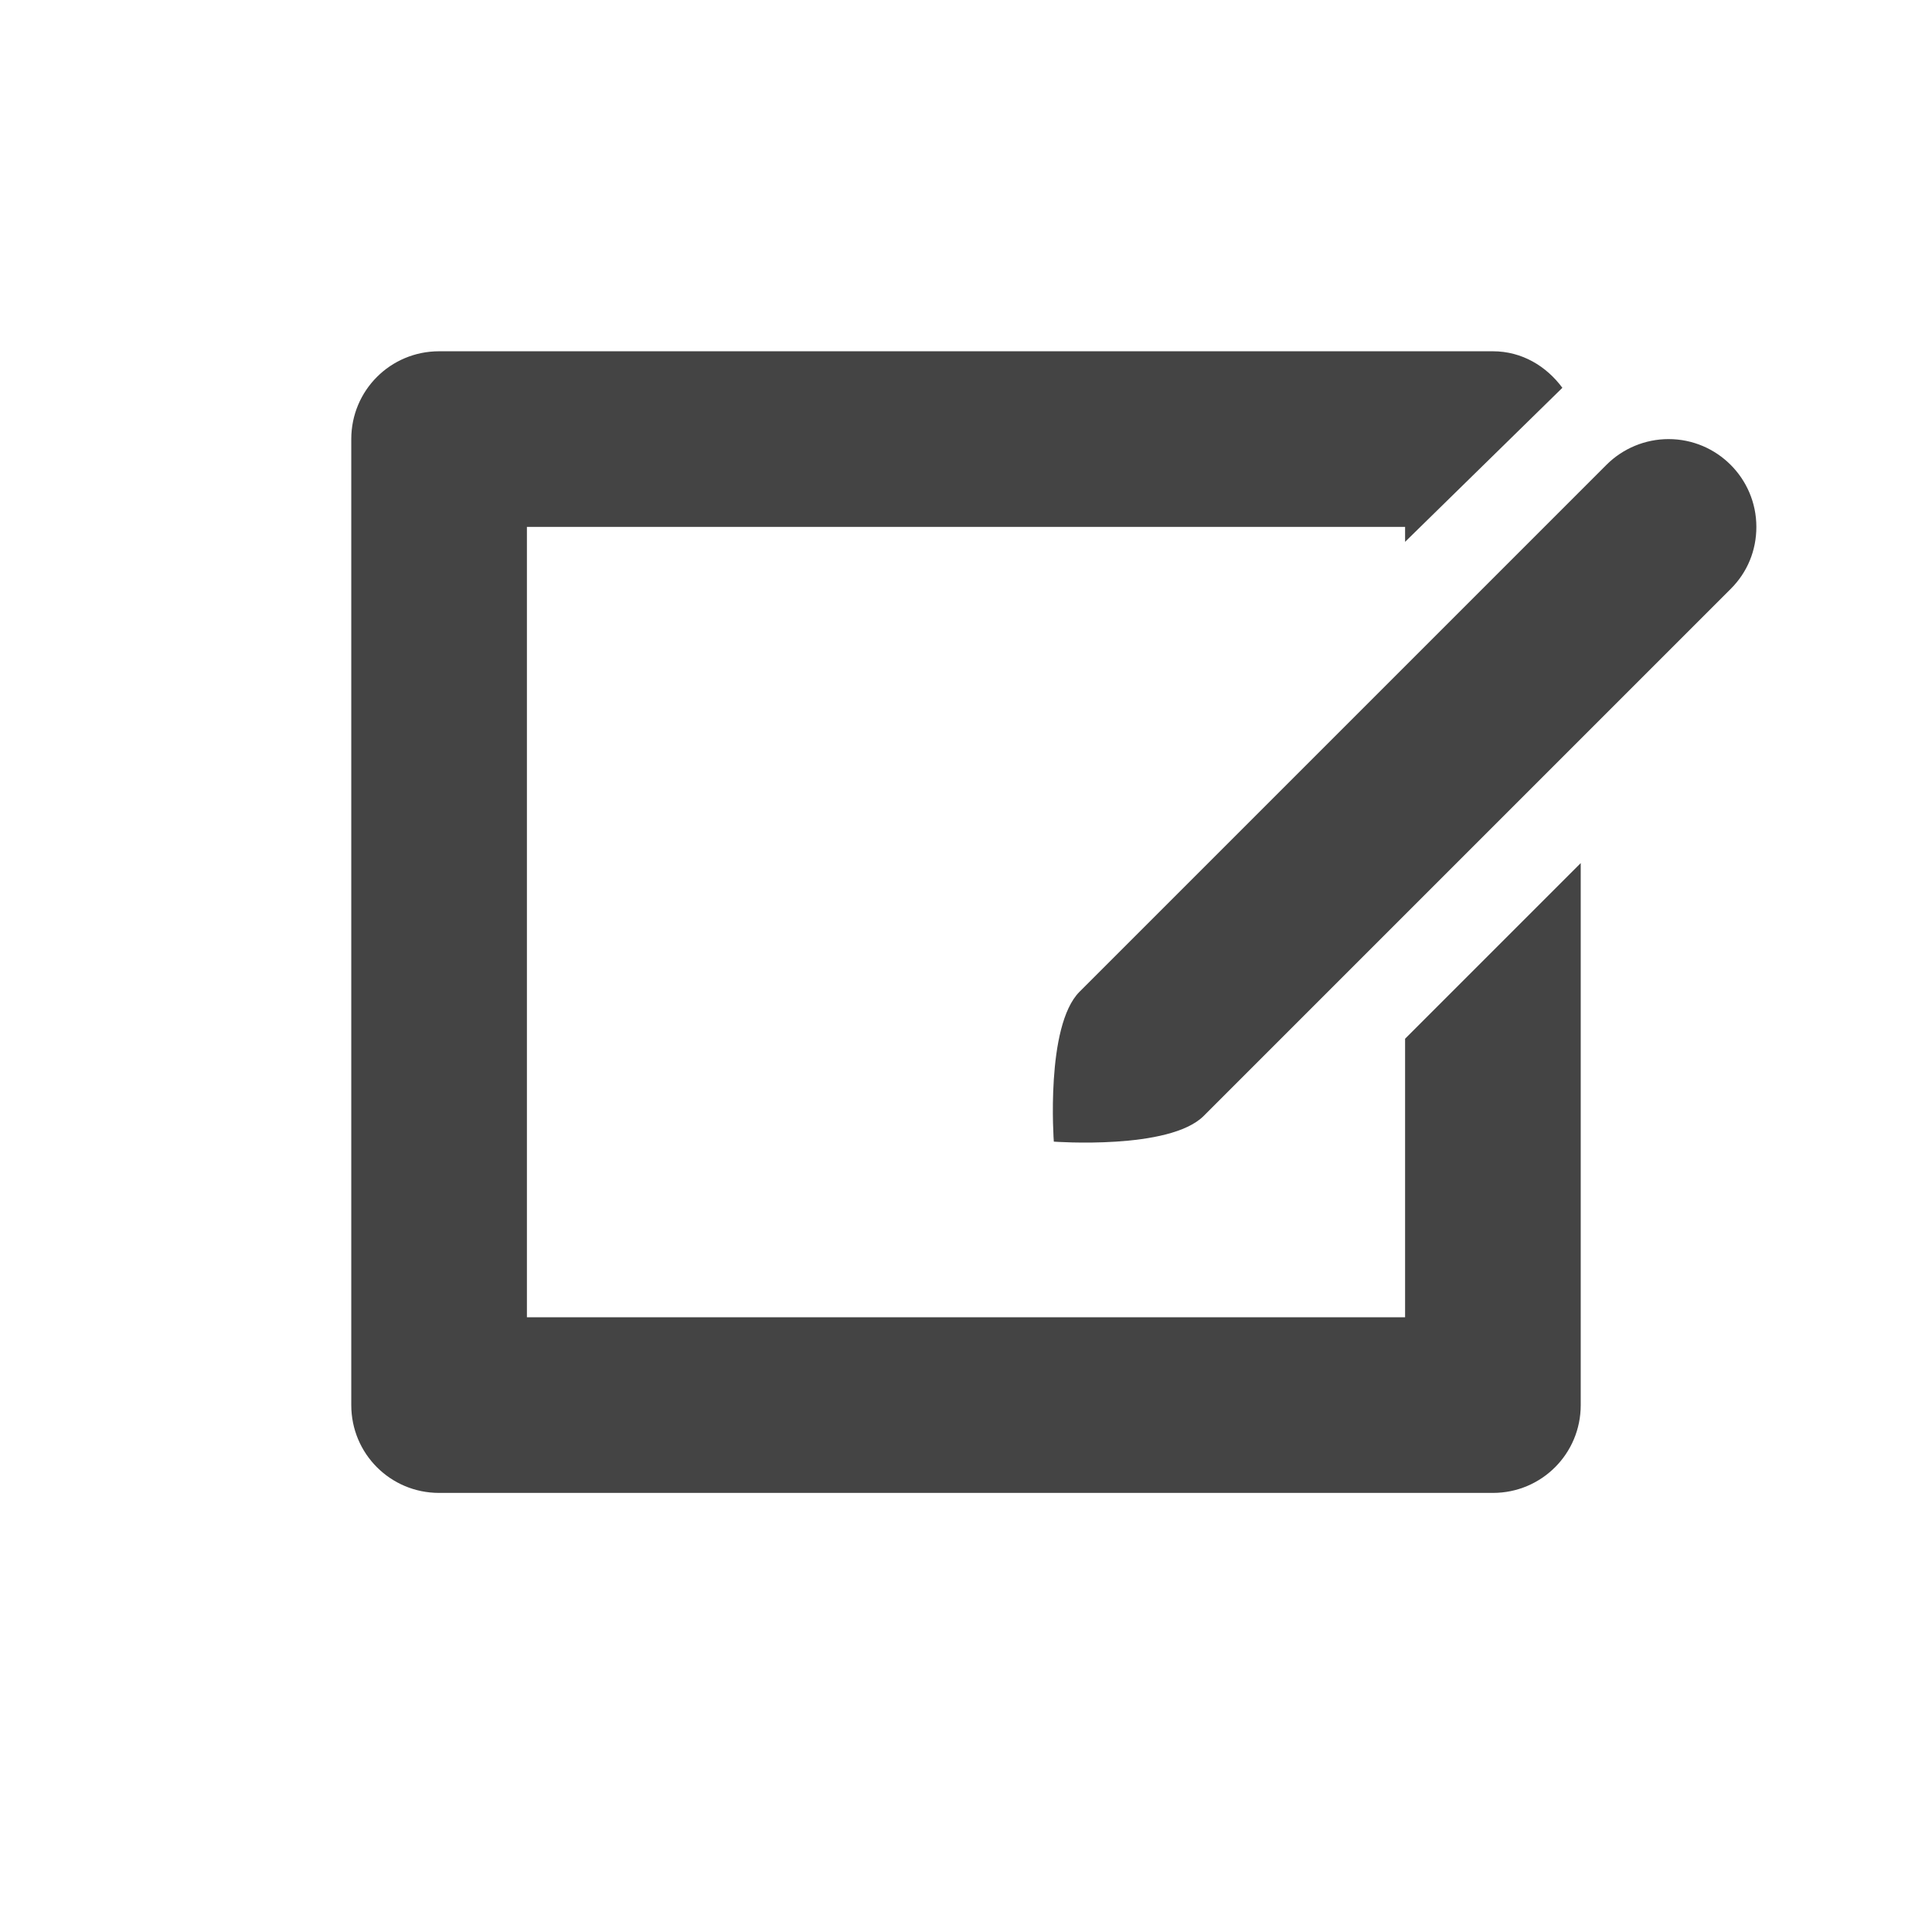 <svg xmlns="http://www.w3.org/2000/svg" width="22" height="22" version="1.1">
 <defs>
  <style id="current-color-scheme" type="text/css">
   .ColorScheme-Text { color:#444444; } .ColorScheme-Highlight { color:#4285f4; } .ColorScheme-NeutralText { color:#ff9800; } .ColorScheme-PositiveText { color:#4caf50; } .ColorScheme-NegativeText { color:#f44336; }
  </style>
 </defs>
 <path style="fill:currentColor" class="ColorScheme-Text" d="M 20,6 C 20,5.448 19.552,5 19,5 18.735,5 18.48,5.106 18.293,5.293 l -6,6 C 11.902,11.684 12,13 12,13 c 0,0 1.317,0.098 1.707,-0.293 l 6,-6 C 19.9,6.515 20,6.265 20,6 Z"/>
 <path style="fill:currentColor" class="ColorScheme-Text" d="M 5,4 C 4.446,4 4,4.446 4,5 v 11 c 0,0.554 0.446,1 1,1 h 12 c 0.554,0 1,-0.446 1,-1 V 9.828 l -2,2 V 15 H 6 V 6 H 16 V 6.17 L 17.791,4.416 C 17.609,4.17 17.331,4 17,4 Z"/>
</svg>
